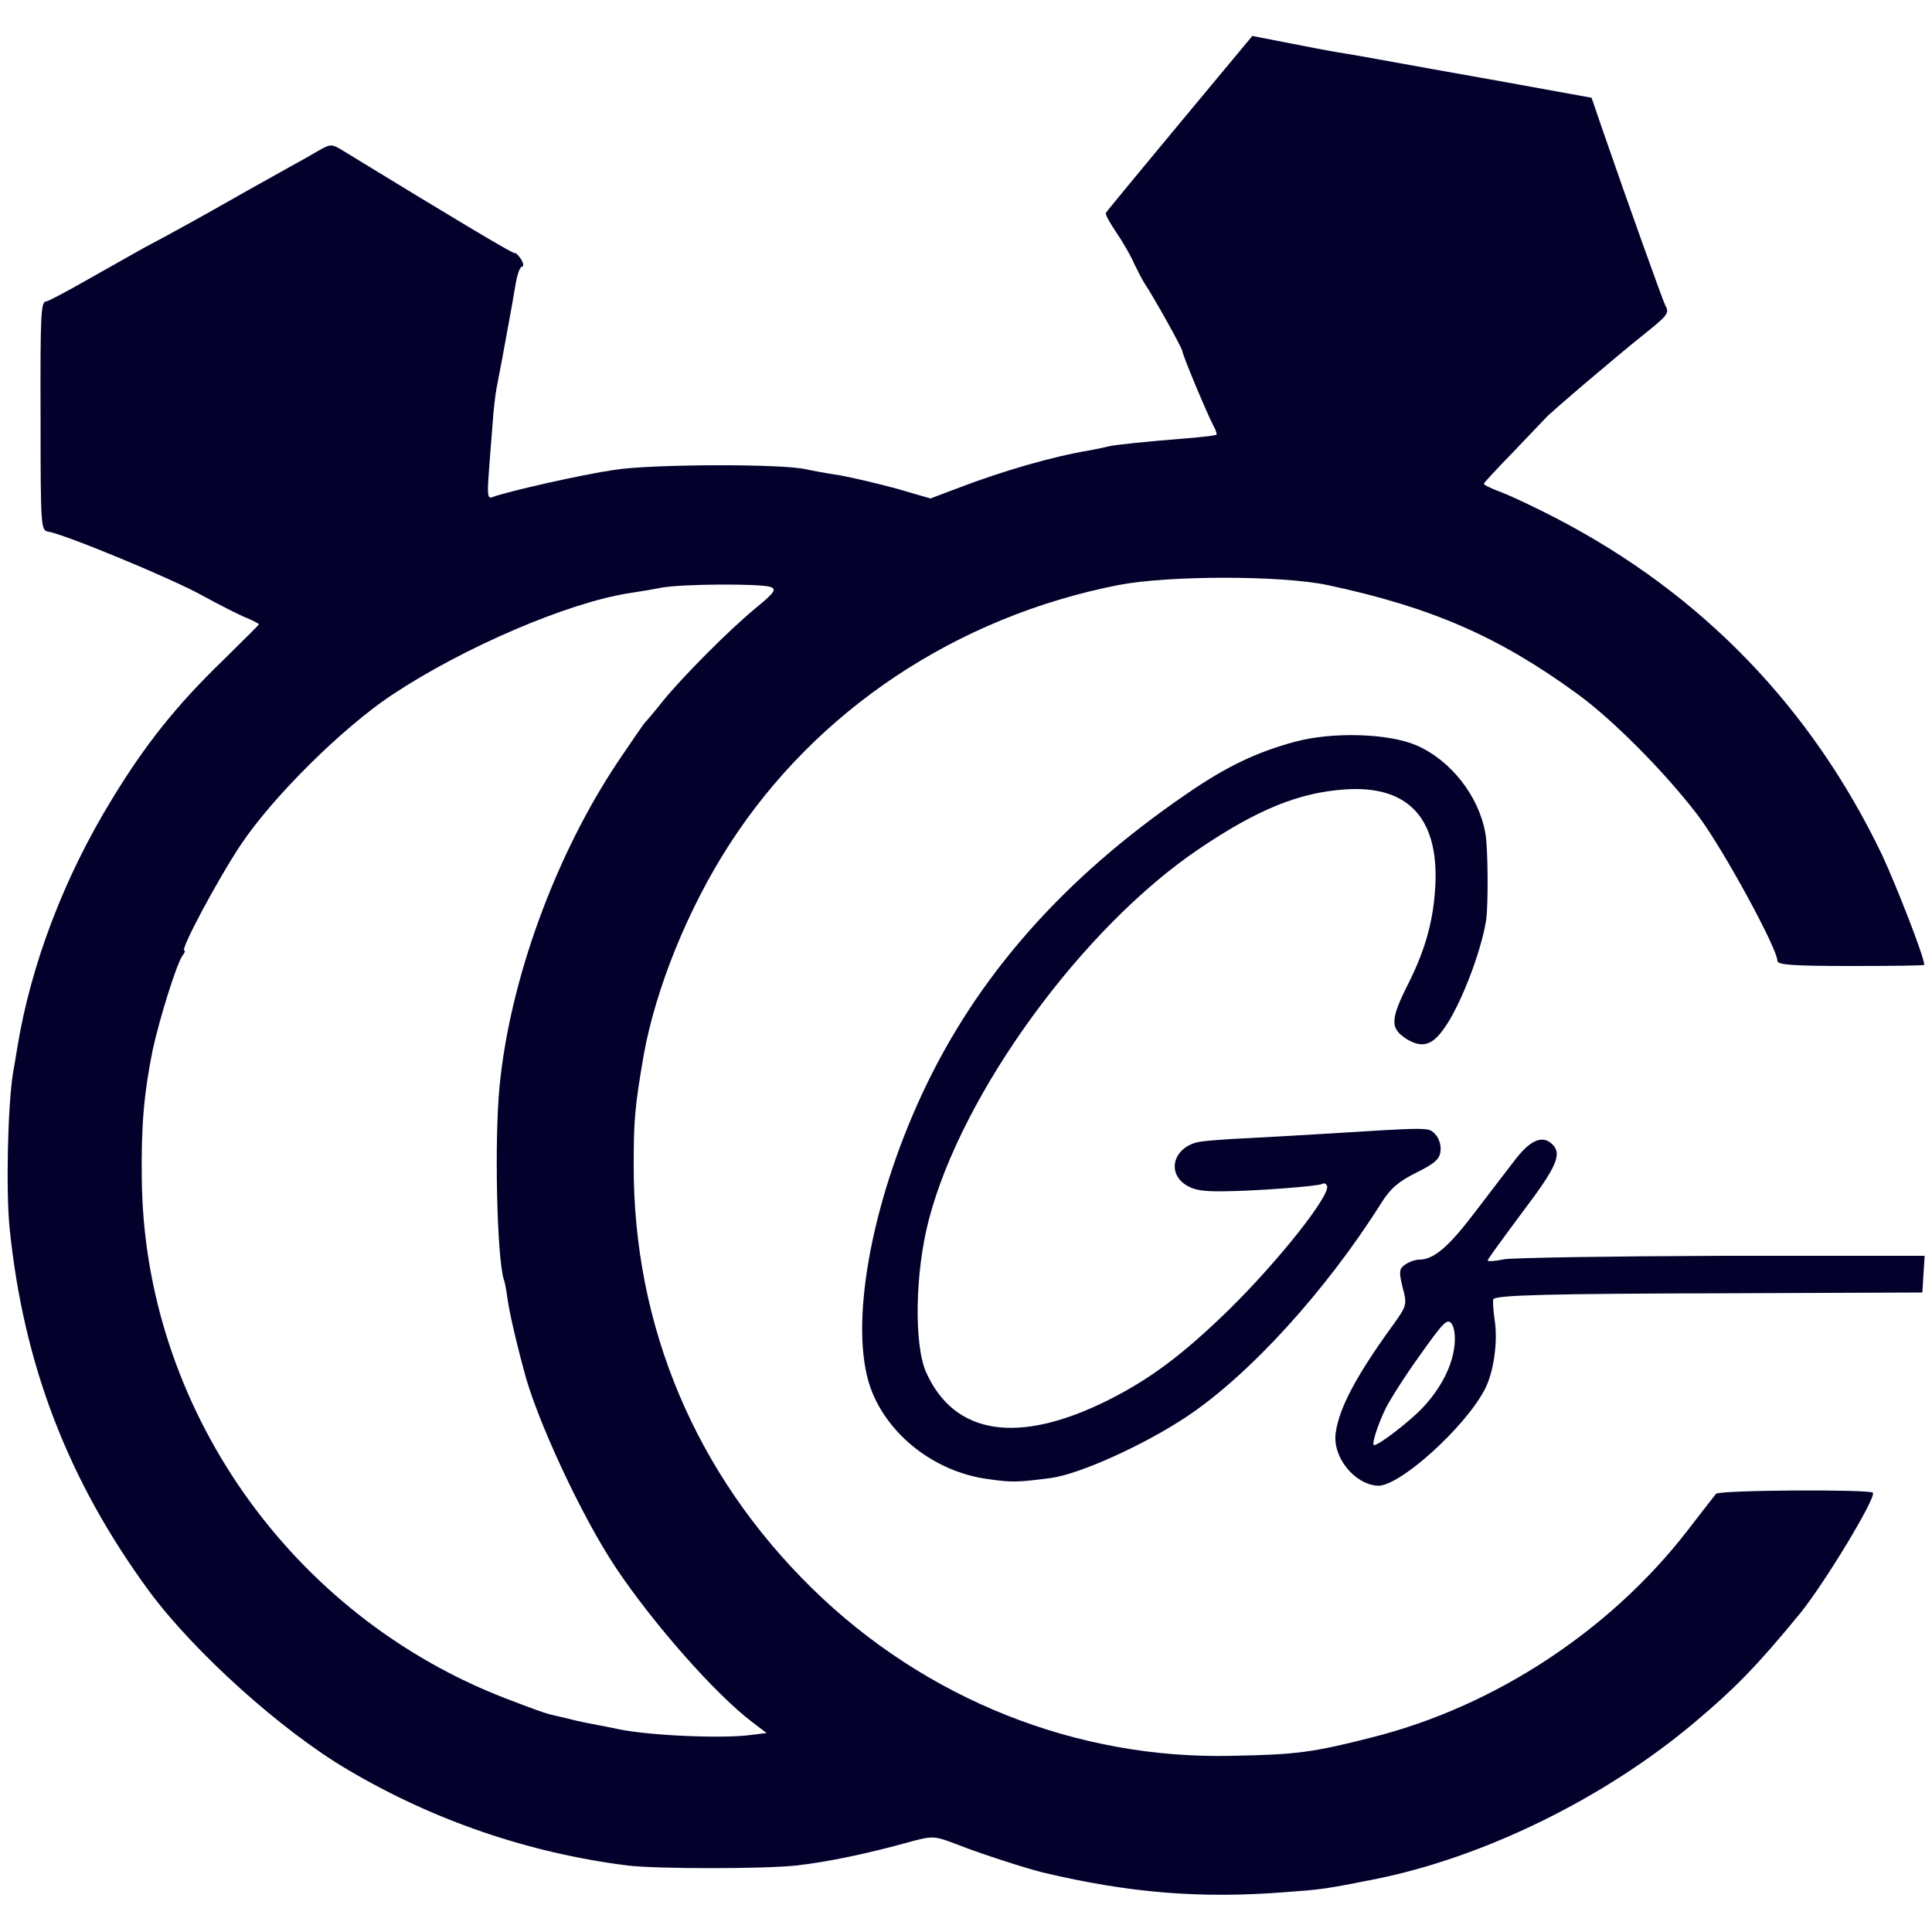 <?xml version="1.0" standalone="no"?>
<!DOCTYPE svg PUBLIC "-//W3C//DTD SVG 20010904//EN"
 "http://www.w3.org/TR/2001/REC-SVG-20010904/DTD/svg10.dtd">
<svg version="1.0" xmlns="http://www.w3.org/2000/svg"
 width="500pt" height="500pt" viewBox="0 0 500 500"
 preserveAspectRatio="xMidYMid meet">
<g transform="translate(0,500) scale(0.1,-0.1)"
fill="#03012C" stroke="none">
<path d="M3053 4681 c-103 -124 -189 -228 -191 -232 -2 -4 11 -27 28 -52 17
-25 37 -60 45 -79 9 -18 20 -40 25 -48 28 -42 100 -172 100 -179 0 -9 66 -167
81 -194 6 -11 9 -21 7 -22 -2 -2 -35 -6 -73 -9 -112 -9 -189 -17 -205 -21 -8
-2 -30 -7 -47 -10 -98 -16 -229 -54 -346 -99 l-69 -26 -86 25 c-48 13 -115 29
-149 35 -35 5 -75 13 -90 16 -64 14 -399 13 -493 -2 -83 -12 -278 -56 -317
-71 -11 -4 -12 8 -8 63 3 38 7 96 10 129 2 33 7 74 10 90 5 24 19 99 40 215 1
8 6 34 10 58 4 23 11 42 16 42 5 0 4 9 -3 20 -7 10 -14 17 -16 15 -3 -3 -168
96 -441 263 -32 20 -35 20 -65 3 -17 -10 -52 -30 -78 -44 -26 -15 -83 -46
-125 -70 -100 -57 -185 -104 -248 -137 -27 -15 -94 -53 -149 -84 -54 -31 -102
-56 -106 -56 -14 0 -16 -25 -15 -309 0 -276 1 -284 20 -287 41 -6 324 -123
400 -166 44 -24 95 -50 113 -57 17 -7 32 -15 32 -17 0 -1 -43 -44 -95 -95
-118 -114 -200 -217 -285 -357 -124 -202 -210 -428 -245 -642 -3 -19 -8 -48
-11 -65 -14 -84 -19 -307 -9 -405 36 -352 151 -652 361 -938 116 -157 342
-361 514 -462 223 -132 470 -216 725 -248 77 -9 350 -9 435 0 81 9 187 31 301
63 54 14 58 14 120 -10 56 -22 170 -59 218 -71 223 -53 407 -68 626 -51 95 7
104 8 230 33 283 56 596 209 830 406 106 89 165 150 274 283 64 79 198 301
188 312 -10 9 -397 7 -406 -3 -4 -5 -37 -47 -73 -94 -200 -259 -499 -456 -816
-536 -153 -39 -196 -45 -362 -48 -403 -10 -795 146 -1088 433 -301 295 -463
677 -462 1096 0 116 3 152 26 285 31 172 115 380 222 545 224 347 588 589
1007 671 129 25 421 25 540 0 268 -57 443 -133 646 -281 93 -67 230 -206 313
-315 65 -86 206 -345 206 -377 0 -10 41 -13 190 -13 105 0 190 1 190 3 0 20
-71 202 -109 284 -183 382 -467 676 -842 871 -52 27 -115 57 -141 67 -27 10
-48 20 -48 23 0 2 35 40 77 83 42 44 79 83 83 87 7 10 193 168 255 217 61 49
66 55 55 74 -7 14 -96 262 -165 462 l-26 76 -237 43 c-130 23 -246 44 -257 46
-48 9 -133 24 -165 29 -19 3 -76 14 -127 24 l-92 18 -188 -226z m-1059 -1200
c16 -6 11 -14 -35 -52 -70 -57 -193 -181 -244 -244 -22 -28 -43 -52 -46 -55
-3 -3 -34 -48 -69 -100 -162 -242 -280 -564 -307 -840 -14 -141 -7 -446 11
-502 3 -7 7 -31 10 -53 3 -22 13 -67 21 -100 8 -33 17 -68 20 -78 30 -123 151
-384 240 -516 98 -146 257 -326 352 -398 l37 -28 -40 -5 c-72 -10 -262 -2
-344 15 -14 3 -38 8 -55 11 -16 3 -48 9 -70 15 -22 5 -47 11 -55 13 -9 2 -58
20 -110 40 -559 215 -938 756 -943 1346 -2 138 6 223 28 332 18 83 63 227 78
246 5 6 7 12 4 12 -12 0 88 187 147 275 83 124 263 302 391 387 187 124 457
239 614 263 20 3 57 9 82 14 54 10 257 11 283 2z"/>
<path d="M3350 3080 c-99 -27 -177 -64 -281 -136 -317 -217 -542 -472 -683
-776 -134 -288 -189 -603 -133 -760 44 -122 167 -218 305 -236 62 -9 77 -8
162 3 74 10 240 85 350 158 163 108 362 327 505 554 23 37 44 55 90 78 48 24
61 35 63 56 2 15 -4 34 -14 44 -18 18 -9 18 -299 0 -27 -2 -106 -6 -175 -10
-69 -3 -134 -8 -145 -12 -59 -17 -74 -78 -27 -109 21 -14 45 -18 102 -17 84 1
241 13 252 19 4 3 9 1 12 -4 13 -21 -124 -194 -252 -320 -121 -118 -205 -181
-317 -237 -230 -114 -395 -89 -468 73 -32 71 -29 260 7 396 86 329 398 756
699 959 152 103 260 146 378 154 160 11 240 -71 234 -241 -4 -93 -24 -169 -70
-261 -48 -95 -48 -117 -3 -145 37 -22 63 -16 92 24 43 56 99 201 112 284 6 39
5 192 -2 226 -17 96 -89 188 -178 227 -72 31 -217 36 -316 9z"/>
<path d="M3923 2001 c-21 -27 -69 -90 -108 -141 -68 -89 -105 -120 -143 -120
-10 0 -26 -6 -36 -13 -15 -11 -16 -18 -6 -59 12 -45 11 -47 -27 -100 -92 -127
-137 -211 -146 -275 -10 -62 47 -134 108 -138 55 -4 227 151 278 250 23 45 34
123 25 180 -4 27 -5 51 -3 53 10 10 134 14 600 15 l510 2 3 48 3 47 -523 0
c-288 -1 -542 -5 -565 -9 -24 -5 -43 -6 -43 -3 0 3 41 59 90 125 88 116 103
150 78 175 -25 25 -56 13 -95 -37z m-159 -485 c-6 -52 -35 -109 -82 -159 -33
-35 -113 -97 -126 -97 -7 0 8 49 30 95 11 22 50 84 89 138 61 86 71 96 82 81
7 -10 10 -33 7 -58z"/>
</g>
</svg>
